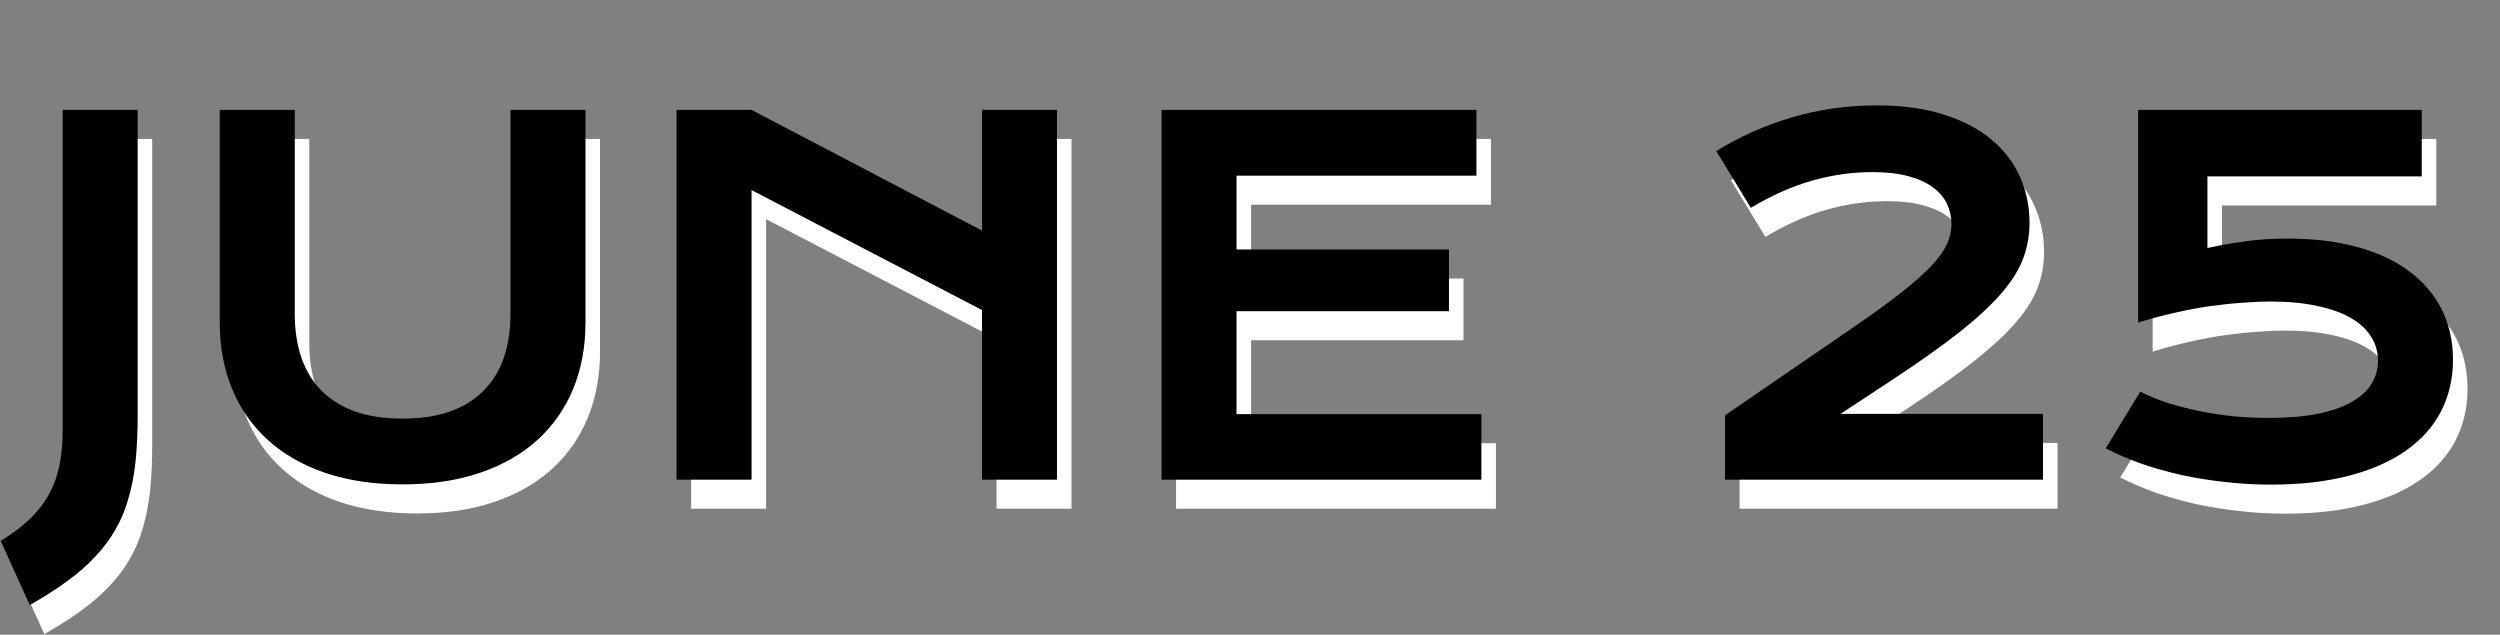 <svg width="516" height="131" viewBox="0 0 516 131" fill="none" xmlns="http://www.w3.org/2000/svg">
<rect x="0" y="0" width="516" height="131" fill="#808080" stroke="none"/>
<path d="M3.143 117.646C5.389 116.279 7.309 114.847 8.904 113.35C10.532 111.852 11.867 110.192 12.908 108.369C13.95 106.579 14.715 104.577 15.203 102.363C15.691 100.117 15.935 97.578 15.935 94.746V28.682H31.414V91.963C31.414 95.348 31.268 98.441 30.975 101.24C30.682 104.007 30.193 106.546 29.51 108.857C28.859 111.201 27.963 113.35 26.824 115.303C25.717 117.256 24.334 119.111 22.674 120.869C21.046 122.627 19.109 124.32 16.863 125.947C14.65 127.575 12.078 129.219 9.148 130.879L3.143 117.646ZM48.357 28.682H63.836V70.723C63.836 74.173 64.308 77.249 65.252 79.951C66.196 82.62 67.596 84.883 69.451 86.738C71.339 88.594 73.667 90.01 76.434 90.986C79.201 91.93 82.423 92.402 86.102 92.402C89.747 92.402 92.954 91.93 95.721 90.986C98.52 90.01 100.848 88.594 102.703 86.738C104.591 84.883 106.007 82.62 106.951 79.951C107.895 77.249 108.367 74.173 108.367 70.723V28.682H123.846V72.578C123.846 77.591 122.999 82.148 121.307 86.25C119.614 90.352 117.156 93.867 113.934 96.797C110.711 99.727 106.756 101.989 102.068 103.584C97.413 105.179 92.091 105.977 86.102 105.977C80.112 105.977 74.773 105.179 70.086 103.584C65.431 101.989 61.492 99.727 58.27 96.797C55.047 93.867 52.589 90.352 50.897 86.25C49.204 82.148 48.357 77.591 48.357 72.578V28.682ZM142.645 28.682H158.123L205.682 53.584V28.682H221.16V105H205.682V69.99L158.123 45.234V105H142.645V28.682ZM242.742 28.682H307.732V42.256H258.221V57.49H302.068V70.234H258.221V91.475H308.758V105H242.742V28.682ZM359.051 91.719L385.955 73.262C389.992 70.495 393.296 68.086 395.867 66.035C398.439 63.984 400.457 62.161 401.922 60.566C403.387 58.939 404.396 57.474 404.949 56.172C405.503 54.87 405.779 53.568 405.779 52.266C405.779 50.768 405.47 49.368 404.852 48.066C404.233 46.764 403.257 45.625 401.922 44.648C400.62 43.672 398.927 42.907 396.844 42.353C394.793 41.8 392.335 41.523 389.471 41.523C385.304 41.523 381.154 42.109 377.02 43.281C372.885 44.453 368.67 46.325 364.373 48.897L357.244 37.178C362.029 34.215 367.205 31.904 372.771 30.244C378.37 28.584 384.246 27.754 390.398 27.754C395.77 27.754 400.424 28.405 404.363 29.707C408.335 30.977 411.606 32.718 414.178 34.932C416.782 37.145 418.719 39.717 419.988 42.647C421.258 45.576 421.893 48.685 421.893 51.973C421.893 54.512 421.469 56.937 420.623 59.248C419.777 61.559 418.296 63.952 416.18 66.426C414.064 68.9 411.199 71.569 407.586 74.434C404.005 77.266 399.48 80.488 394.012 84.102L382.879 91.426H424.676V105H359.051V91.719ZM444.744 86.836C446.6 87.78 448.602 88.594 450.75 89.277C452.931 89.928 455.161 90.482 457.439 90.938C459.751 91.393 462.062 91.735 464.373 91.963C466.717 92.158 468.995 92.256 471.209 92.256C475.115 92.256 478.484 91.979 481.316 91.426C484.181 90.84 486.525 90.026 488.348 88.984C490.203 87.943 491.57 86.706 492.449 85.273C493.361 83.809 493.816 82.197 493.816 80.439C493.816 78.649 493.344 77.005 492.4 75.508C491.489 74.01 490.105 72.725 488.25 71.65C486.427 70.576 484.116 69.746 481.316 69.16C478.549 68.542 475.311 68.232 471.6 68.232C469.939 68.232 468.068 68.314 465.984 68.477C463.901 68.607 461.688 68.835 459.344 69.16C457 69.486 454.559 69.941 452.02 70.527C449.48 71.081 446.909 71.764 444.305 72.578V28.682H502.85V42.402H458.611V57.197C461.053 56.644 463.608 56.188 466.277 55.83C468.947 55.44 471.925 55.244 475.213 55.244C480.584 55.244 485.385 55.83 489.617 57.002C493.849 58.174 497.413 59.85 500.311 62.031C503.24 64.212 505.47 66.849 507 69.941C508.53 73.001 509.295 76.436 509.295 80.244C509.295 84.183 508.465 87.747 506.805 90.938C505.177 94.095 502.752 96.797 499.529 99.043C496.339 101.289 492.4 103.014 487.713 104.219C483.058 105.423 477.703 106.025 471.648 106.025C468.523 106.025 465.415 105.846 462.322 105.488C459.262 105.163 456.284 104.691 453.387 104.072C450.49 103.421 447.706 102.64 445.037 101.729C442.4 100.785 439.926 99.727 437.615 98.555L444.744 86.836Z" fill="white"/>
<path d="M0.143 111.646C2.389 110.279 4.309 108.847 5.904 107.35C7.532 105.852 8.867 104.192 9.908 102.369C10.95 100.579 11.715 98.577 12.203 96.363C12.691 94.117 12.935 91.578 12.935 88.746V22.682H28.414V85.963C28.414 89.348 28.268 92.441 27.975 95.24C27.682 98.007 27.193 100.546 26.51 102.857C25.859 105.201 24.963 107.35 23.824 109.303C22.717 111.256 21.334 113.111 19.674 114.869C18.046 116.627 16.109 118.32 13.863 119.947C11.65 121.575 9.078 123.219 6.148 124.879L0.143 111.646ZM45.357 22.682H60.836V64.723C60.836 68.173 61.308 71.249 62.252 73.951C63.196 76.62 64.596 78.883 66.451 80.738C68.339 82.594 70.667 84.01 73.434 84.986C76.201 85.93 79.423 86.402 83.102 86.402C86.747 86.402 89.954 85.93 92.721 84.986C95.52 84.01 97.848 82.594 99.703 80.738C101.591 78.883 103.007 76.62 103.951 73.951C104.895 71.249 105.367 68.173 105.367 64.723V22.682H120.846V66.578C120.846 71.591 119.999 76.148 118.307 80.25C116.614 84.352 114.156 87.867 110.934 90.797C107.711 93.727 103.756 95.989 99.068 97.584C94.413 99.179 89.091 99.977 83.102 99.977C77.112 99.977 71.773 99.179 67.086 97.584C62.431 95.989 58.492 93.727 55.27 90.797C52.047 87.867 49.589 84.352 47.897 80.25C46.204 76.148 45.357 71.591 45.357 66.578V22.682ZM139.645 22.682H155.123L202.682 47.584V22.682H218.16V99H202.682V63.99L155.123 39.234V99H139.645V22.682ZM239.742 22.682H304.732V36.256H255.221V51.49H299.068V64.234H255.221V85.475H305.758V99H239.742V22.682ZM356.051 85.719L382.955 67.262C386.992 64.495 390.296 62.086 392.867 60.035C395.439 57.984 397.457 56.161 398.922 54.566C400.387 52.939 401.396 51.474 401.949 50.172C402.503 48.87 402.779 47.568 402.779 46.266C402.779 44.768 402.47 43.368 401.852 42.066C401.233 40.764 400.257 39.625 398.922 38.648C397.62 37.672 395.927 36.907 393.844 36.353C391.793 35.8 389.335 35.523 386.471 35.523C382.304 35.523 378.154 36.109 374.02 37.281C369.885 38.453 365.67 40.325 361.373 42.897L354.244 31.178C359.029 28.215 364.205 25.904 369.771 24.244C375.37 22.584 381.246 21.754 387.398 21.754C392.77 21.754 397.424 22.405 401.363 23.707C405.335 24.977 408.606 26.718 411.178 28.932C413.782 31.145 415.719 33.717 416.988 36.647C418.258 39.576 418.893 42.685 418.893 45.973C418.893 48.512 418.469 50.937 417.623 53.248C416.777 55.559 415.296 57.952 413.18 60.426C411.064 62.9 408.199 65.569 404.586 68.434C401.005 71.266 396.48 74.488 391.012 78.102L379.879 85.426H421.676V99H356.051V85.719ZM441.744 80.836C443.6 81.78 445.602 82.594 447.75 83.277C449.931 83.928 452.161 84.482 454.439 84.938C456.751 85.393 459.062 85.735 461.373 85.963C463.717 86.158 465.995 86.256 468.209 86.256C472.115 86.256 475.484 85.979 478.316 85.426C481.181 84.84 483.525 84.026 485.348 82.984C487.203 81.943 488.57 80.706 489.449 79.273C490.361 77.809 490.816 76.197 490.816 74.439C490.816 72.649 490.344 71.005 489.4 69.508C488.489 68.01 487.105 66.725 485.25 65.65C483.427 64.576 481.116 63.746 478.316 63.16C475.549 62.542 472.311 62.232 468.6 62.232C466.939 62.232 465.068 62.314 462.984 62.477C460.901 62.607 458.688 62.835 456.344 63.16C454 63.486 451.559 63.941 449.02 64.527C446.48 65.081 443.909 65.764 441.305 66.578V22.682H499.85V36.402H455.611V51.197C458.053 50.644 460.608 50.188 463.277 49.83C465.947 49.44 468.925 49.244 472.213 49.244C477.584 49.244 482.385 49.83 486.617 51.002C490.849 52.174 494.413 53.85 497.311 56.031C500.24 58.212 502.47 60.849 504 63.941C505.53 67.001 506.295 70.436 506.295 74.244C506.295 78.183 505.465 81.747 503.805 84.938C502.177 88.095 499.752 90.797 496.529 93.043C493.339 95.289 489.4 97.014 484.713 98.219C480.058 99.423 474.703 100.025 468.648 100.025C465.523 100.025 462.415 99.846 459.322 99.488C456.262 99.163 453.284 98.691 450.387 98.072C447.49 97.421 444.706 96.64 442.037 95.728C439.4 94.784 436.926 93.727 434.615 92.555L441.744 80.836Z" fill="black"/>
</svg>
